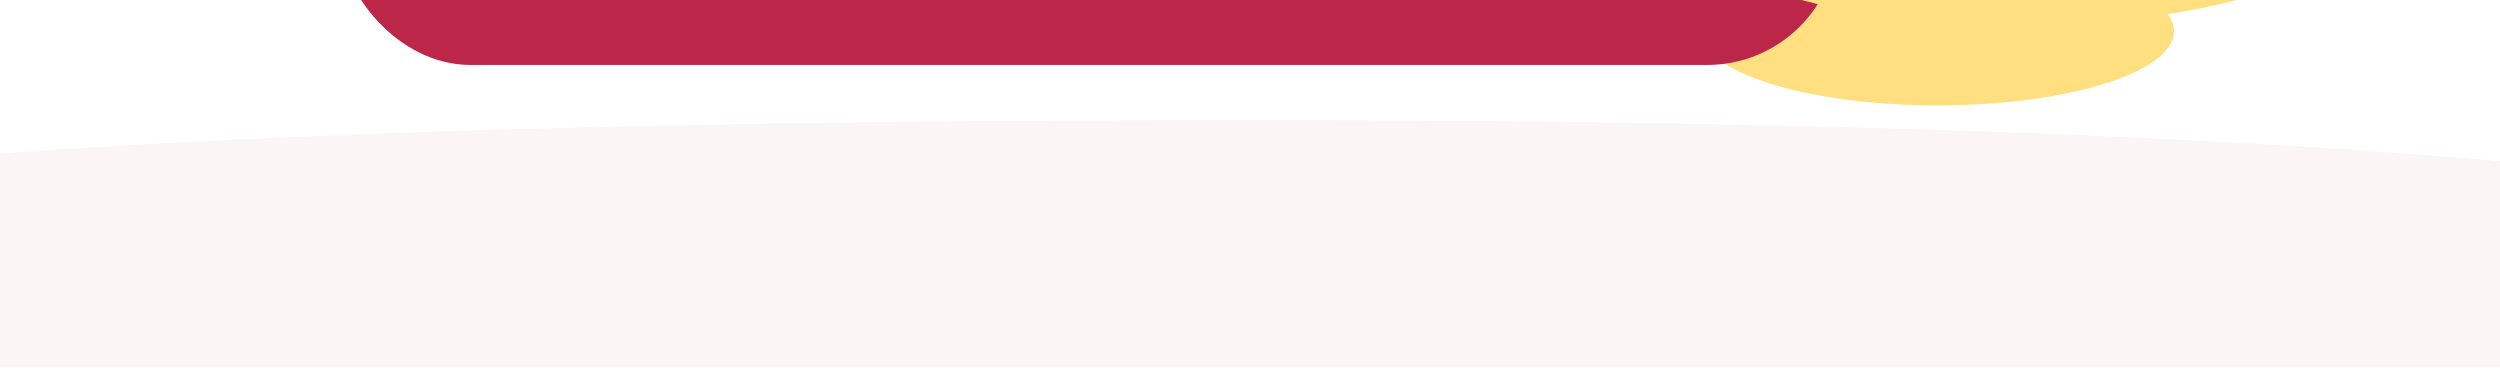 <?xml version="1.0" encoding="UTF-8"?> <svg xmlns="http://www.w3.org/2000/svg" width="2040" height="300" viewBox="0 0 2040 300" fill="none"> <g clip-path="url(#clip0_315_192)"> <g filter="url(#filter0_f_315_192)"> <ellipse cx="1581" cy="25.5" rx="193" ry="60.5" fill="#FFDF80"></ellipse> </g> <g filter="url(#filter1_f_315_192)"> <rect x="277" y="-407" width="1223" height="460" rx="107" fill="#BC2649"></rect> </g> <g filter="url(#filter2_f_315_192)"> <ellipse cx="509.5" cy="-564" rx="310.5" ry="265" fill="#FFDF80"></ellipse> </g> <g filter="url(#filter3_f_315_192)"> <path d="M2620 304.224C2620 404.064 1903.66 485 1020 485C136.344 485 -580 404.064 -580 304.224C-580 204.385 -456.8 98 1020 98C2323.2 98 2620 204.385 2620 304.224Z" fill="#FBF5F3"></path> </g> <g filter="url(#filter4_f_315_192)"> <ellipse cx="1647.5" cy="-54" rx="259.5" ry="74" fill="#FFDF80"></ellipse> </g> </g> <defs> <filter id="filter0_f_315_192" x="916" y="-507" width="1330" height="1065" filterUnits="userSpaceOnUse" color-interpolation-filters="sRGB"> <feFlood flood-opacity="0" result="BackgroundImageFix"></feFlood> <feBlend mode="normal" in="SourceGraphic" in2="BackgroundImageFix" result="shape"></feBlend> <feGaussianBlur stdDeviation="236" result="effect1_foregroundBlur_315_192"></feGaussianBlur> </filter> <filter id="filter1_f_315_192" x="-723" y="-1407" width="3223" height="2460" filterUnits="userSpaceOnUse" color-interpolation-filters="sRGB"> <feFlood flood-opacity="0" result="BackgroundImageFix"></feFlood> <feBlend mode="normal" in="SourceGraphic" in2="BackgroundImageFix" result="shape"></feBlend> <feGaussianBlur stdDeviation="500" result="effect1_foregroundBlur_315_192"></feGaussianBlur> </filter> <filter id="filter2_f_315_192" x="-401" y="-1429" width="1821" height="1730" filterUnits="userSpaceOnUse" color-interpolation-filters="sRGB"> <feFlood flood-opacity="0" result="BackgroundImageFix"></feFlood> <feBlend mode="normal" in="SourceGraphic" in2="BackgroundImageFix" result="shape"></feBlend> <feGaussianBlur stdDeviation="300" result="effect1_foregroundBlur_315_192"></feGaussianBlur> </filter> <filter id="filter3_f_315_192" x="-780" y="-102" width="3600" height="787" filterUnits="userSpaceOnUse" color-interpolation-filters="sRGB"> <feFlood flood-opacity="0" result="BackgroundImageFix"></feFlood> <feBlend mode="normal" in="SourceGraphic" in2="BackgroundImageFix" result="shape"></feBlend> <feGaussianBlur stdDeviation="100" result="effect1_foregroundBlur_315_192"></feGaussianBlur> </filter> <filter id="filter4_f_315_192" x="916" y="-600" width="1463" height="1092" filterUnits="userSpaceOnUse" color-interpolation-filters="sRGB"> <feFlood flood-opacity="0" result="BackgroundImageFix"></feFlood> <feBlend mode="normal" in="SourceGraphic" in2="BackgroundImageFix" result="shape"></feBlend> <feGaussianBlur stdDeviation="236" result="effect1_foregroundBlur_315_192"></feGaussianBlur> </filter> <clipPath id="clip0_315_192"> <rect width="2040" height="300" fill="white"></rect> </clipPath> </defs> </svg> 